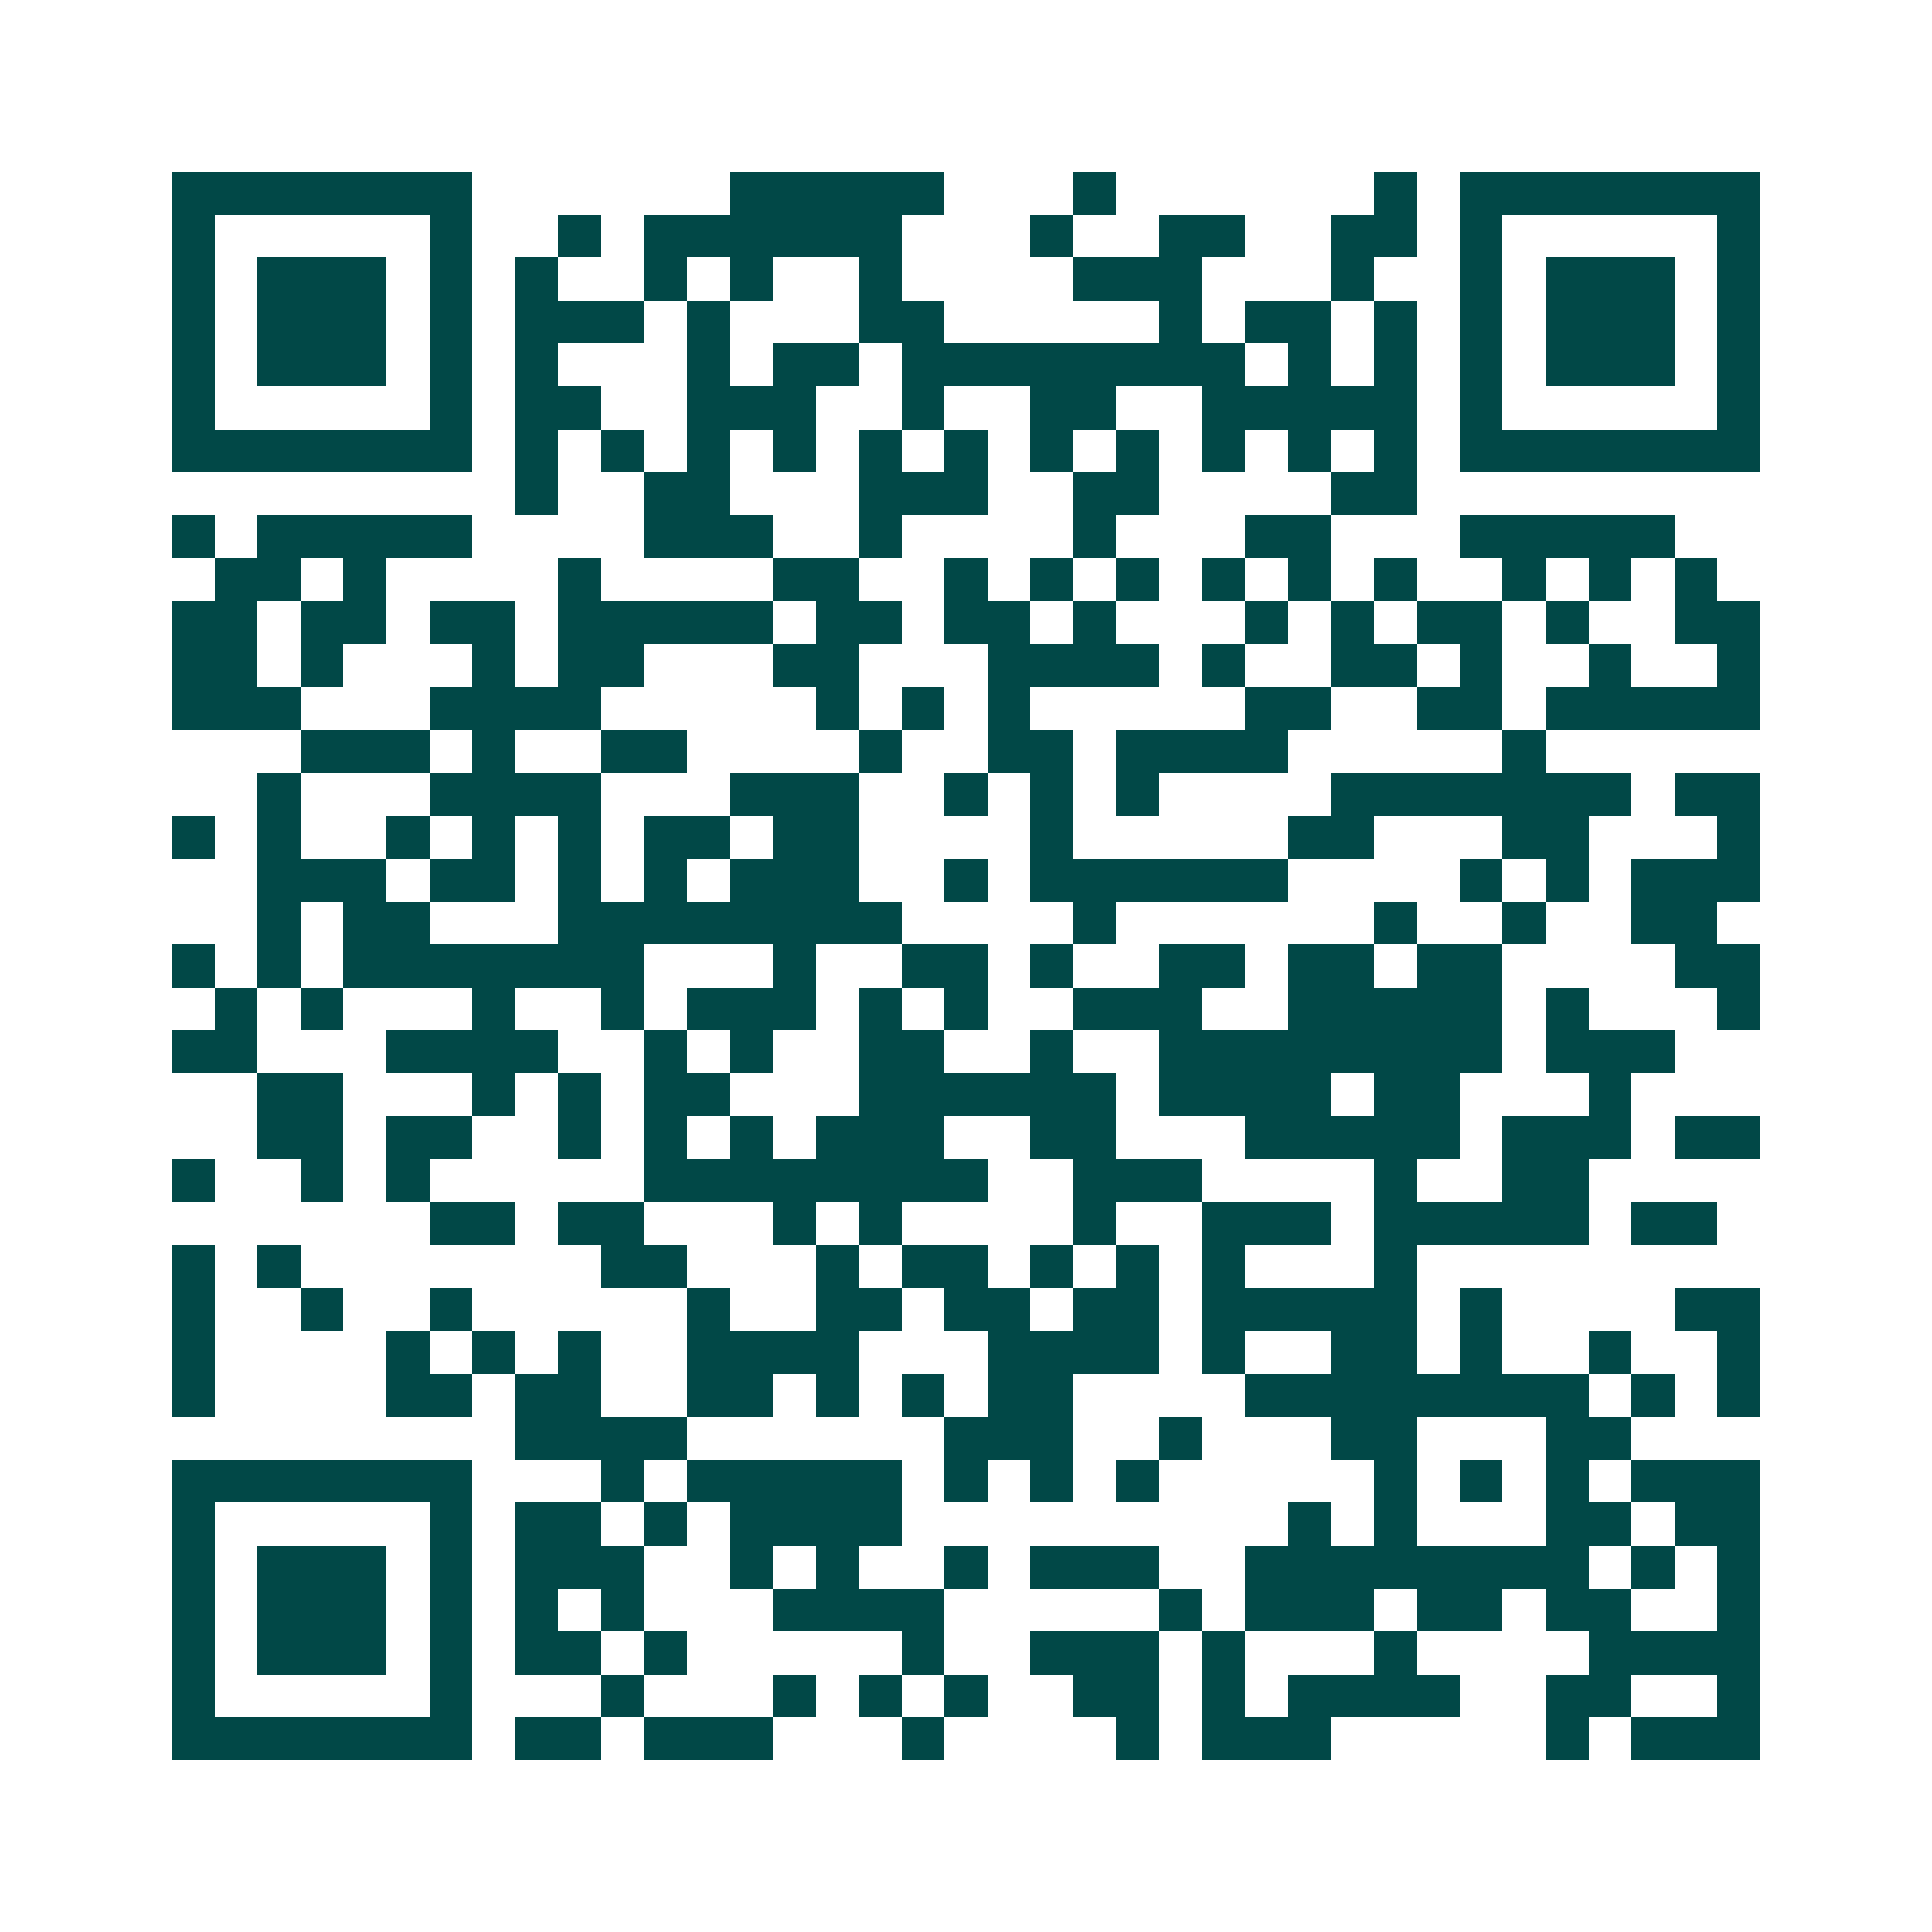 <svg xmlns="http://www.w3.org/2000/svg" width="200" height="200" viewBox="0 0 45 45" shape-rendering="crispEdges"><path fill="#ffffff" d="M0 0h45v45H0z"/><path stroke="#014847" d="M4 4.5h7m6 0h5m3 0h1m6 0h1m1 0h7M4 5.5h1m5 0h1m2 0h1m1 0h6m3 0h1m2 0h2m2 0h2m1 0h1m5 0h1M4 6.5h1m1 0h3m1 0h1m1 0h1m2 0h1m1 0h1m2 0h1m4 0h3m3 0h1m2 0h1m1 0h3m1 0h1M4 7.5h1m1 0h3m1 0h1m1 0h3m1 0h1m3 0h2m5 0h1m1 0h2m1 0h1m1 0h1m1 0h3m1 0h1M4 8.5h1m1 0h3m1 0h1m1 0h1m3 0h1m1 0h2m1 0h8m1 0h1m1 0h1m1 0h1m1 0h3m1 0h1M4 9.5h1m5 0h1m1 0h2m2 0h3m2 0h1m2 0h2m2 0h5m1 0h1m5 0h1M4 10.5h7m1 0h1m1 0h1m1 0h1m1 0h1m1 0h1m1 0h1m1 0h1m1 0h1m1 0h1m1 0h1m1 0h1m1 0h7M12 11.5h1m2 0h2m3 0h3m2 0h2m4 0h2M4 12.5h1m1 0h5m4 0h3m2 0h1m4 0h1m3 0h2m3 0h5M5 13.5h2m1 0h1m4 0h1m4 0h2m2 0h1m1 0h1m1 0h1m1 0h1m1 0h1m1 0h1m2 0h1m1 0h1m1 0h1M4 14.5h2m1 0h2m1 0h2m1 0h5m1 0h2m1 0h2m1 0h1m3 0h1m1 0h1m1 0h2m1 0h1m2 0h2M4 15.5h2m1 0h1m3 0h1m1 0h2m3 0h2m3 0h4m1 0h1m2 0h2m1 0h1m2 0h1m2 0h1M4 16.5h3m3 0h4m5 0h1m1 0h1m1 0h1m5 0h2m2 0h2m1 0h5M7 17.5h3m1 0h1m2 0h2m4 0h1m2 0h2m1 0h4m5 0h1M6 18.5h1m3 0h4m3 0h3m2 0h1m1 0h1m1 0h1m4 0h7m1 0h2M4 19.5h1m1 0h1m2 0h1m1 0h1m1 0h1m1 0h2m1 0h2m4 0h1m5 0h2m3 0h2m3 0h1M6 20.5h3m1 0h2m1 0h1m1 0h1m1 0h3m2 0h1m1 0h6m4 0h1m1 0h1m1 0h3M6 21.5h1m1 0h2m3 0h8m4 0h1m6 0h1m2 0h1m2 0h2M4 22.5h1m1 0h1m1 0h7m3 0h1m2 0h2m1 0h1m2 0h2m1 0h2m1 0h2m4 0h2M5 23.5h1m1 0h1m3 0h1m2 0h1m1 0h3m1 0h1m1 0h1m2 0h3m2 0h5m1 0h1m3 0h1M4 24.5h2m3 0h4m2 0h1m1 0h1m2 0h2m2 0h1m2 0h8m1 0h3M6 25.5h2m3 0h1m1 0h1m1 0h2m3 0h6m1 0h4m1 0h2m3 0h1M6 26.5h2m1 0h2m2 0h1m1 0h1m1 0h1m1 0h3m2 0h2m3 0h5m1 0h3m1 0h2M4 27.5h1m2 0h1m1 0h1m5 0h8m2 0h3m4 0h1m2 0h2M10 28.5h2m1 0h2m3 0h1m1 0h1m4 0h1m2 0h3m1 0h5m1 0h2M4 29.5h1m1 0h1m7 0h2m3 0h1m1 0h2m1 0h1m1 0h1m1 0h1m3 0h1M4 30.5h1m2 0h1m2 0h1m5 0h1m2 0h2m1 0h2m1 0h2m1 0h5m1 0h1m4 0h2M4 31.5h1m4 0h1m1 0h1m1 0h1m2 0h4m3 0h4m1 0h1m2 0h2m1 0h1m2 0h1m2 0h1M4 32.5h1m4 0h2m1 0h2m2 0h2m1 0h1m1 0h1m1 0h2m4 0h8m1 0h1m1 0h1M12 33.5h4m6 0h3m2 0h1m3 0h2m3 0h2M4 34.5h7m3 0h1m1 0h5m1 0h1m1 0h1m1 0h1m5 0h1m1 0h1m1 0h1m1 0h3M4 35.5h1m5 0h1m1 0h2m1 0h1m1 0h4m9 0h1m1 0h1m3 0h2m1 0h2M4 36.5h1m1 0h3m1 0h1m1 0h3m2 0h1m1 0h1m2 0h1m1 0h3m2 0h8m1 0h1m1 0h1M4 37.5h1m1 0h3m1 0h1m1 0h1m1 0h1m3 0h4m5 0h1m1 0h3m1 0h2m1 0h2m2 0h1M4 38.5h1m1 0h3m1 0h1m1 0h2m1 0h1m5 0h1m2 0h3m1 0h1m3 0h1m4 0h4M4 39.5h1m5 0h1m3 0h1m3 0h1m1 0h1m1 0h1m2 0h2m1 0h1m1 0h4m2 0h2m2 0h1M4 40.5h7m1 0h2m1 0h3m3 0h1m4 0h1m1 0h3m5 0h1m1 0h3"/></svg>
